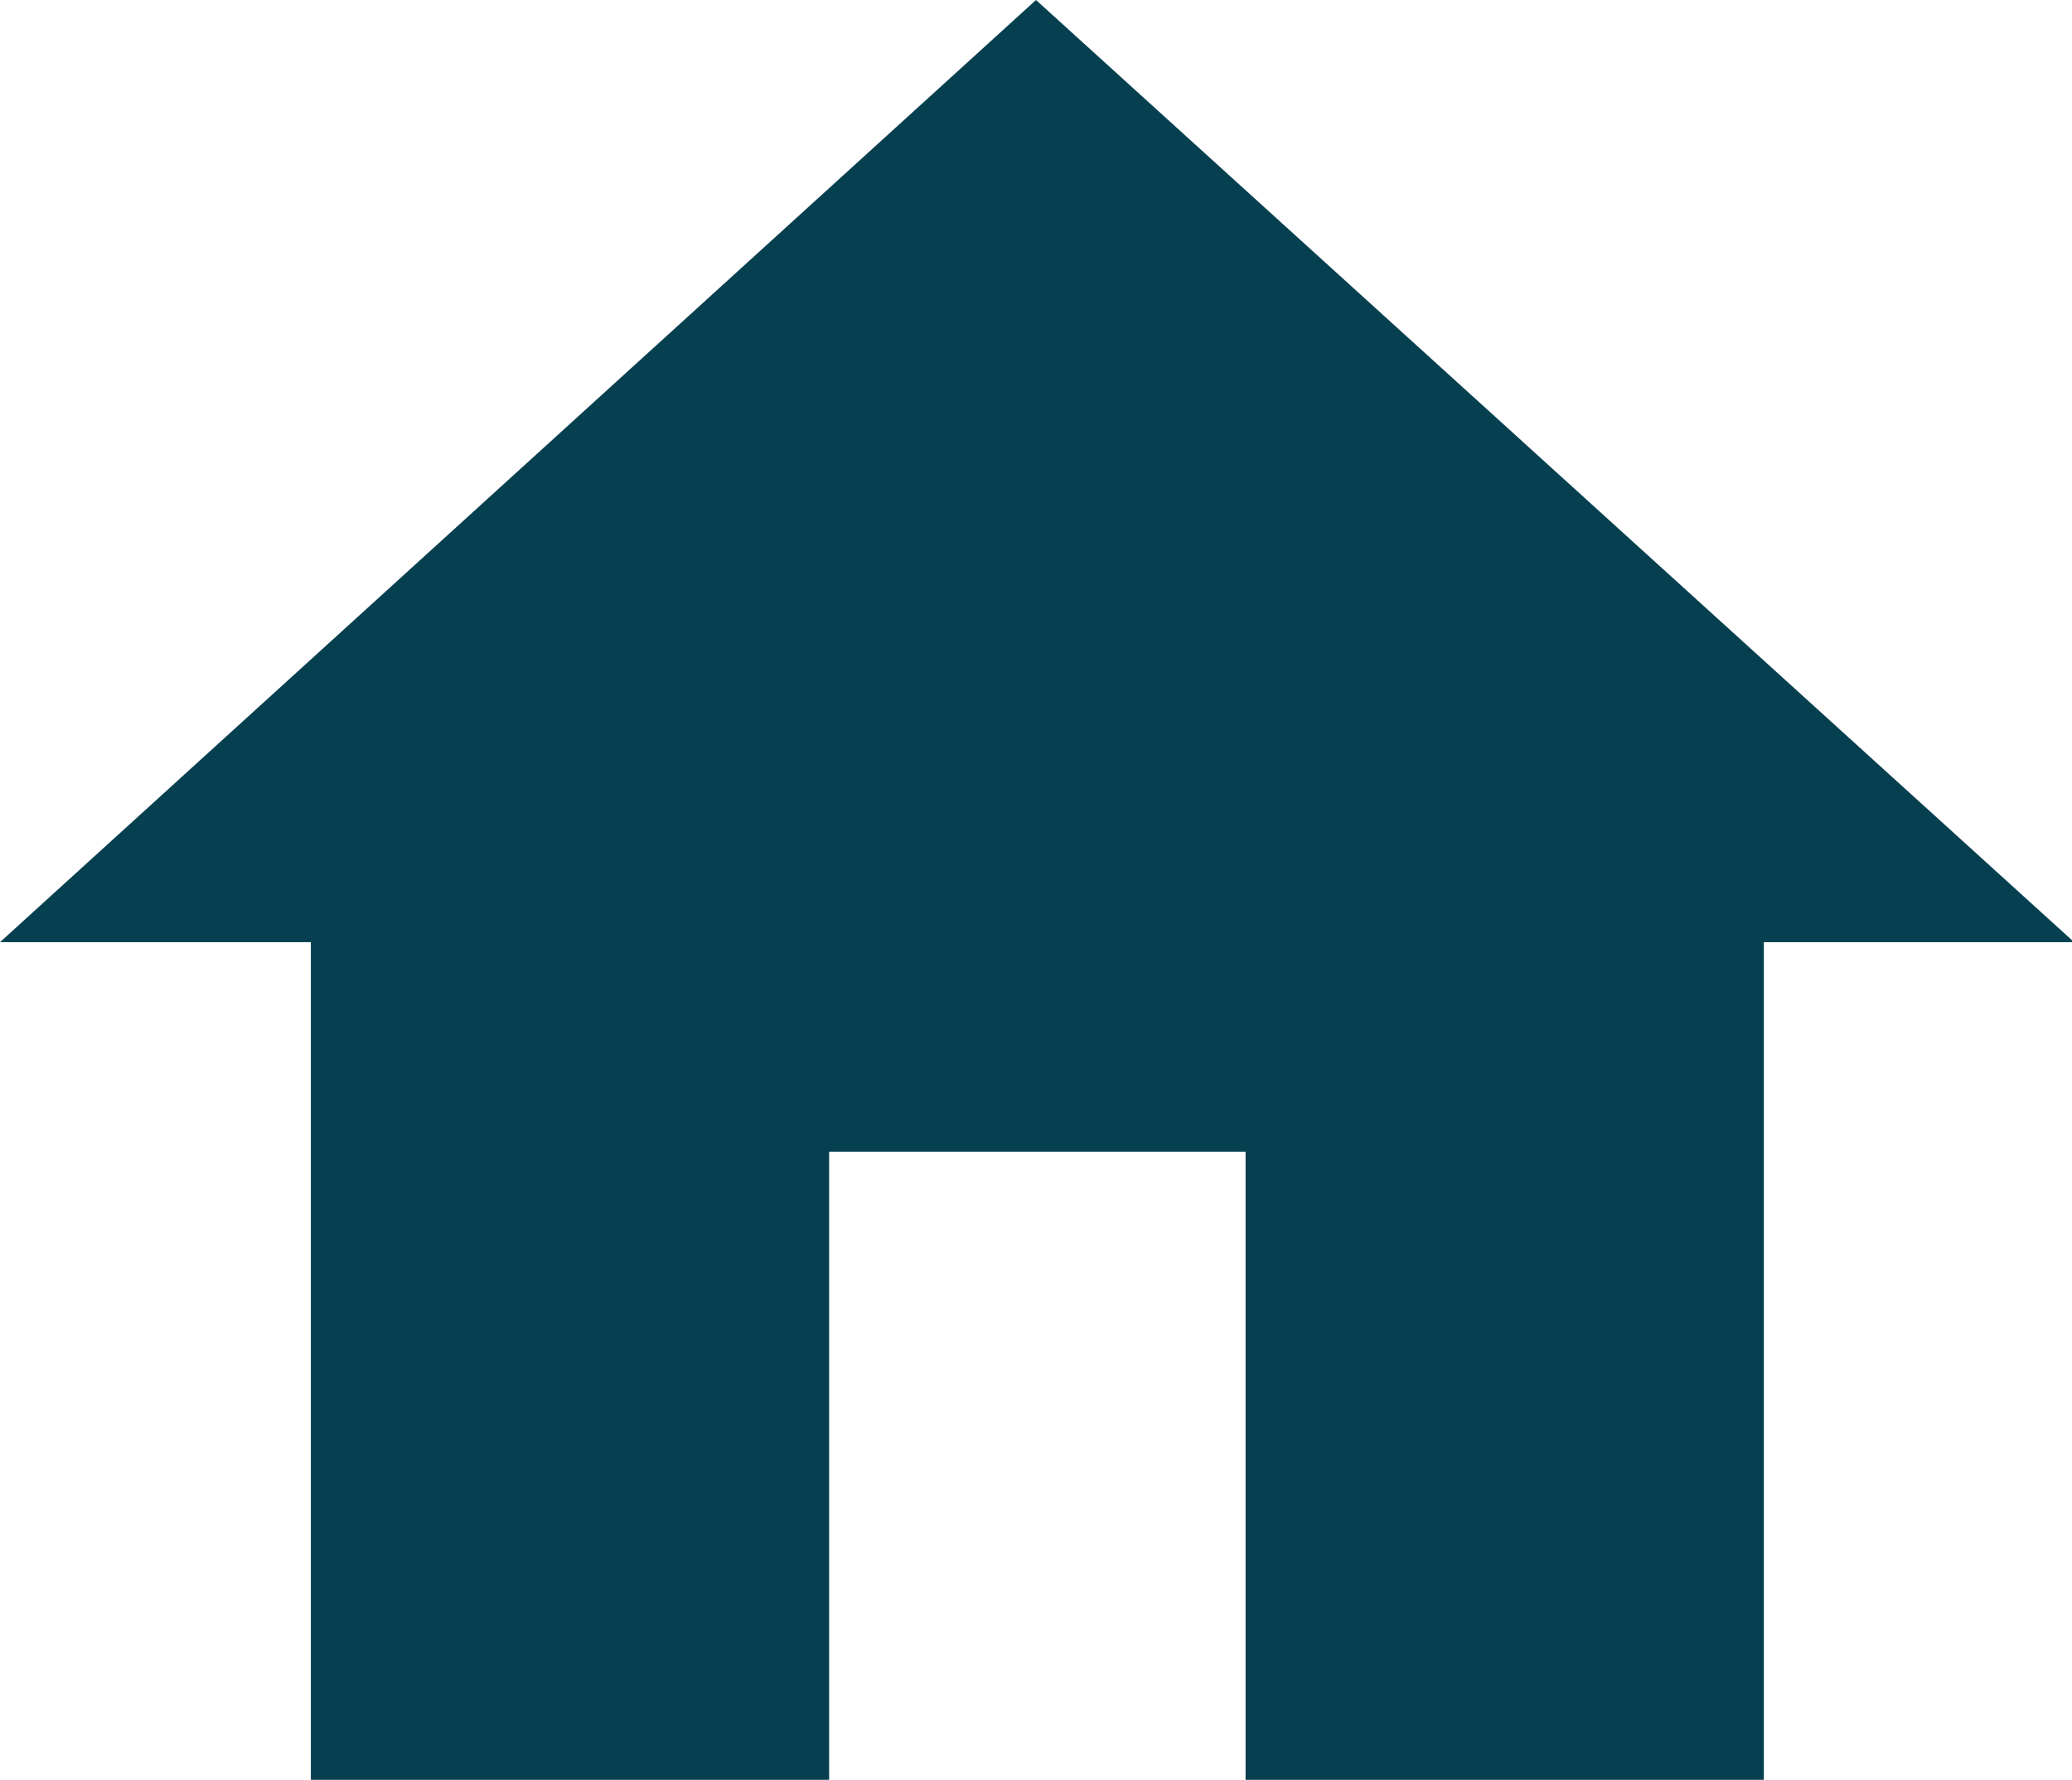 <svg xmlns="http://www.w3.org/2000/svg" viewBox="0 0 38.26 32.87"><defs><style>.cls-1{fill:#063f50;}</style></defs><g id="レイヤー_2" data-name="レイヤー 2"><g id="レイヤー_1-2" data-name="レイヤー 1"><path id="パス_126" data-name="パス 126" class="cls-1" d="M15.31,32.87V21.27H23v11.6h9.57V17.4h5.73L19.13,0,0,17.4H5.74V32.87Z"/></g></g></svg>